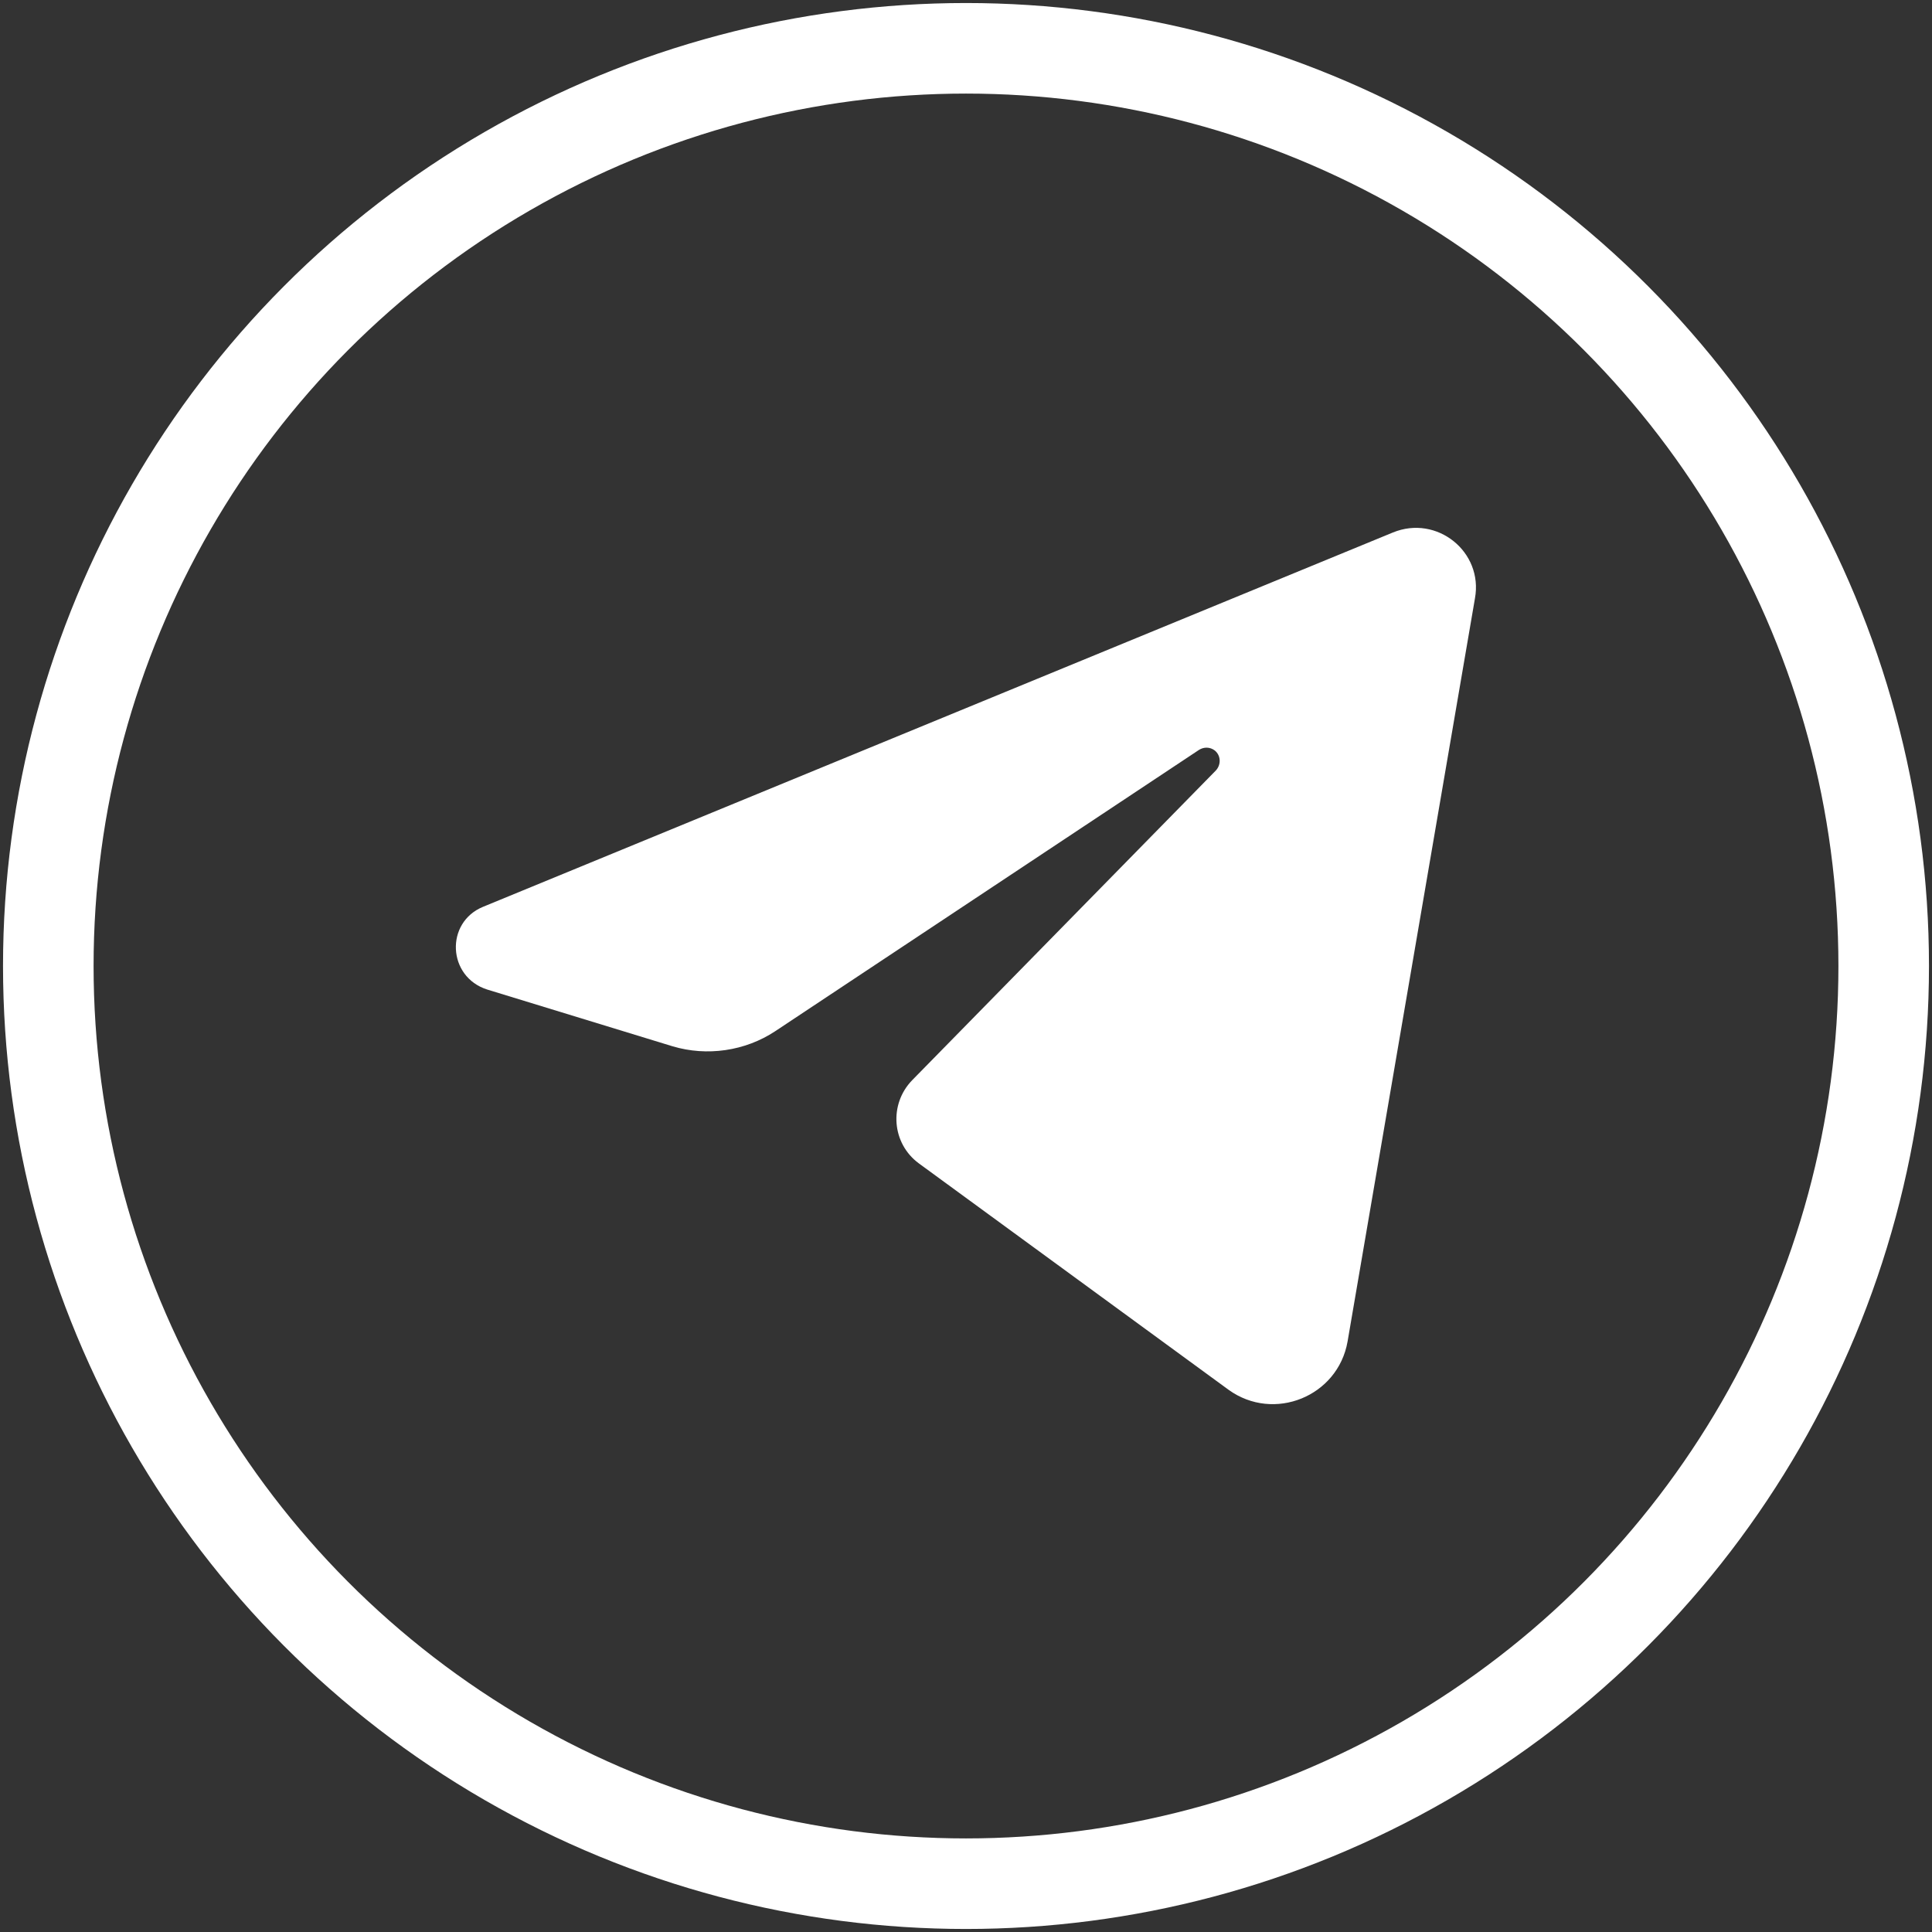 <?xml version="1.0" encoding="iso-8859-1"?>
<!-- Generator: Adobe Illustrator 29.5.1, SVG Export Plug-In . SVG Version: 9.03 Build 0)  -->
<!DOCTYPE svg PUBLIC "-//W3C//DTD SVG 1.1//EN" "http://www.w3.org/Graphics/SVG/1.1/DTD/svg11.dtd">
<svg version="1.1" id="Layer_1" xmlns:x="http://ns.adobe.com/Extensibility/1.0/" xmlns:i="http://ns.adobe.com/AdobeIllustrator/10.0/" xmlns:graph="http://ns.adobe.com/Graphs/1.0/"
	 xmlns="http://www.w3.org/2000/svg" xmlns:xlink="http://www.w3.org/1999/xlink" x="0px" y="0px" viewBox="0 0 32 32"
	 style="enable-background:new 0 0 32 32;" xml:space="preserve">
<rect x="0" y="0" width="32" height="32" fill="#333333" stroke="none"/>
<style type="text/css">
	.st0{fill:none;stroke:#FFFFFF;stroke-width:1.5;stroke-miterlimit:10;}
	.st1{fill:#FFFFFF;}
</style>
<g>
	<g>
		<circle class="st0" cx="16" cy="16" r="15.2"/>
	</g>
	<g>
		<path class="st1" d="M8,15.02l15.07-6.2c0.73-0.3,1.5,0.32,1.36,1.09l-2.11,12.31c-0.16,0.91-1.22,1.34-1.97,0.8l-5.13-3.75
			c-0.45-0.33-0.5-0.98-0.11-1.38l5.03-5.13c0.09-0.1,0.08-0.25-0.02-0.33l0,0c-0.08-0.06-0.18-0.06-0.26-0.01l-7.02,4.66
			c-0.5,0.33-1.13,0.42-1.7,0.25l-3.07-0.94C7.41,16.18,7.37,15.28,8,15.02z"/>
	</g>
</g>
</svg>
